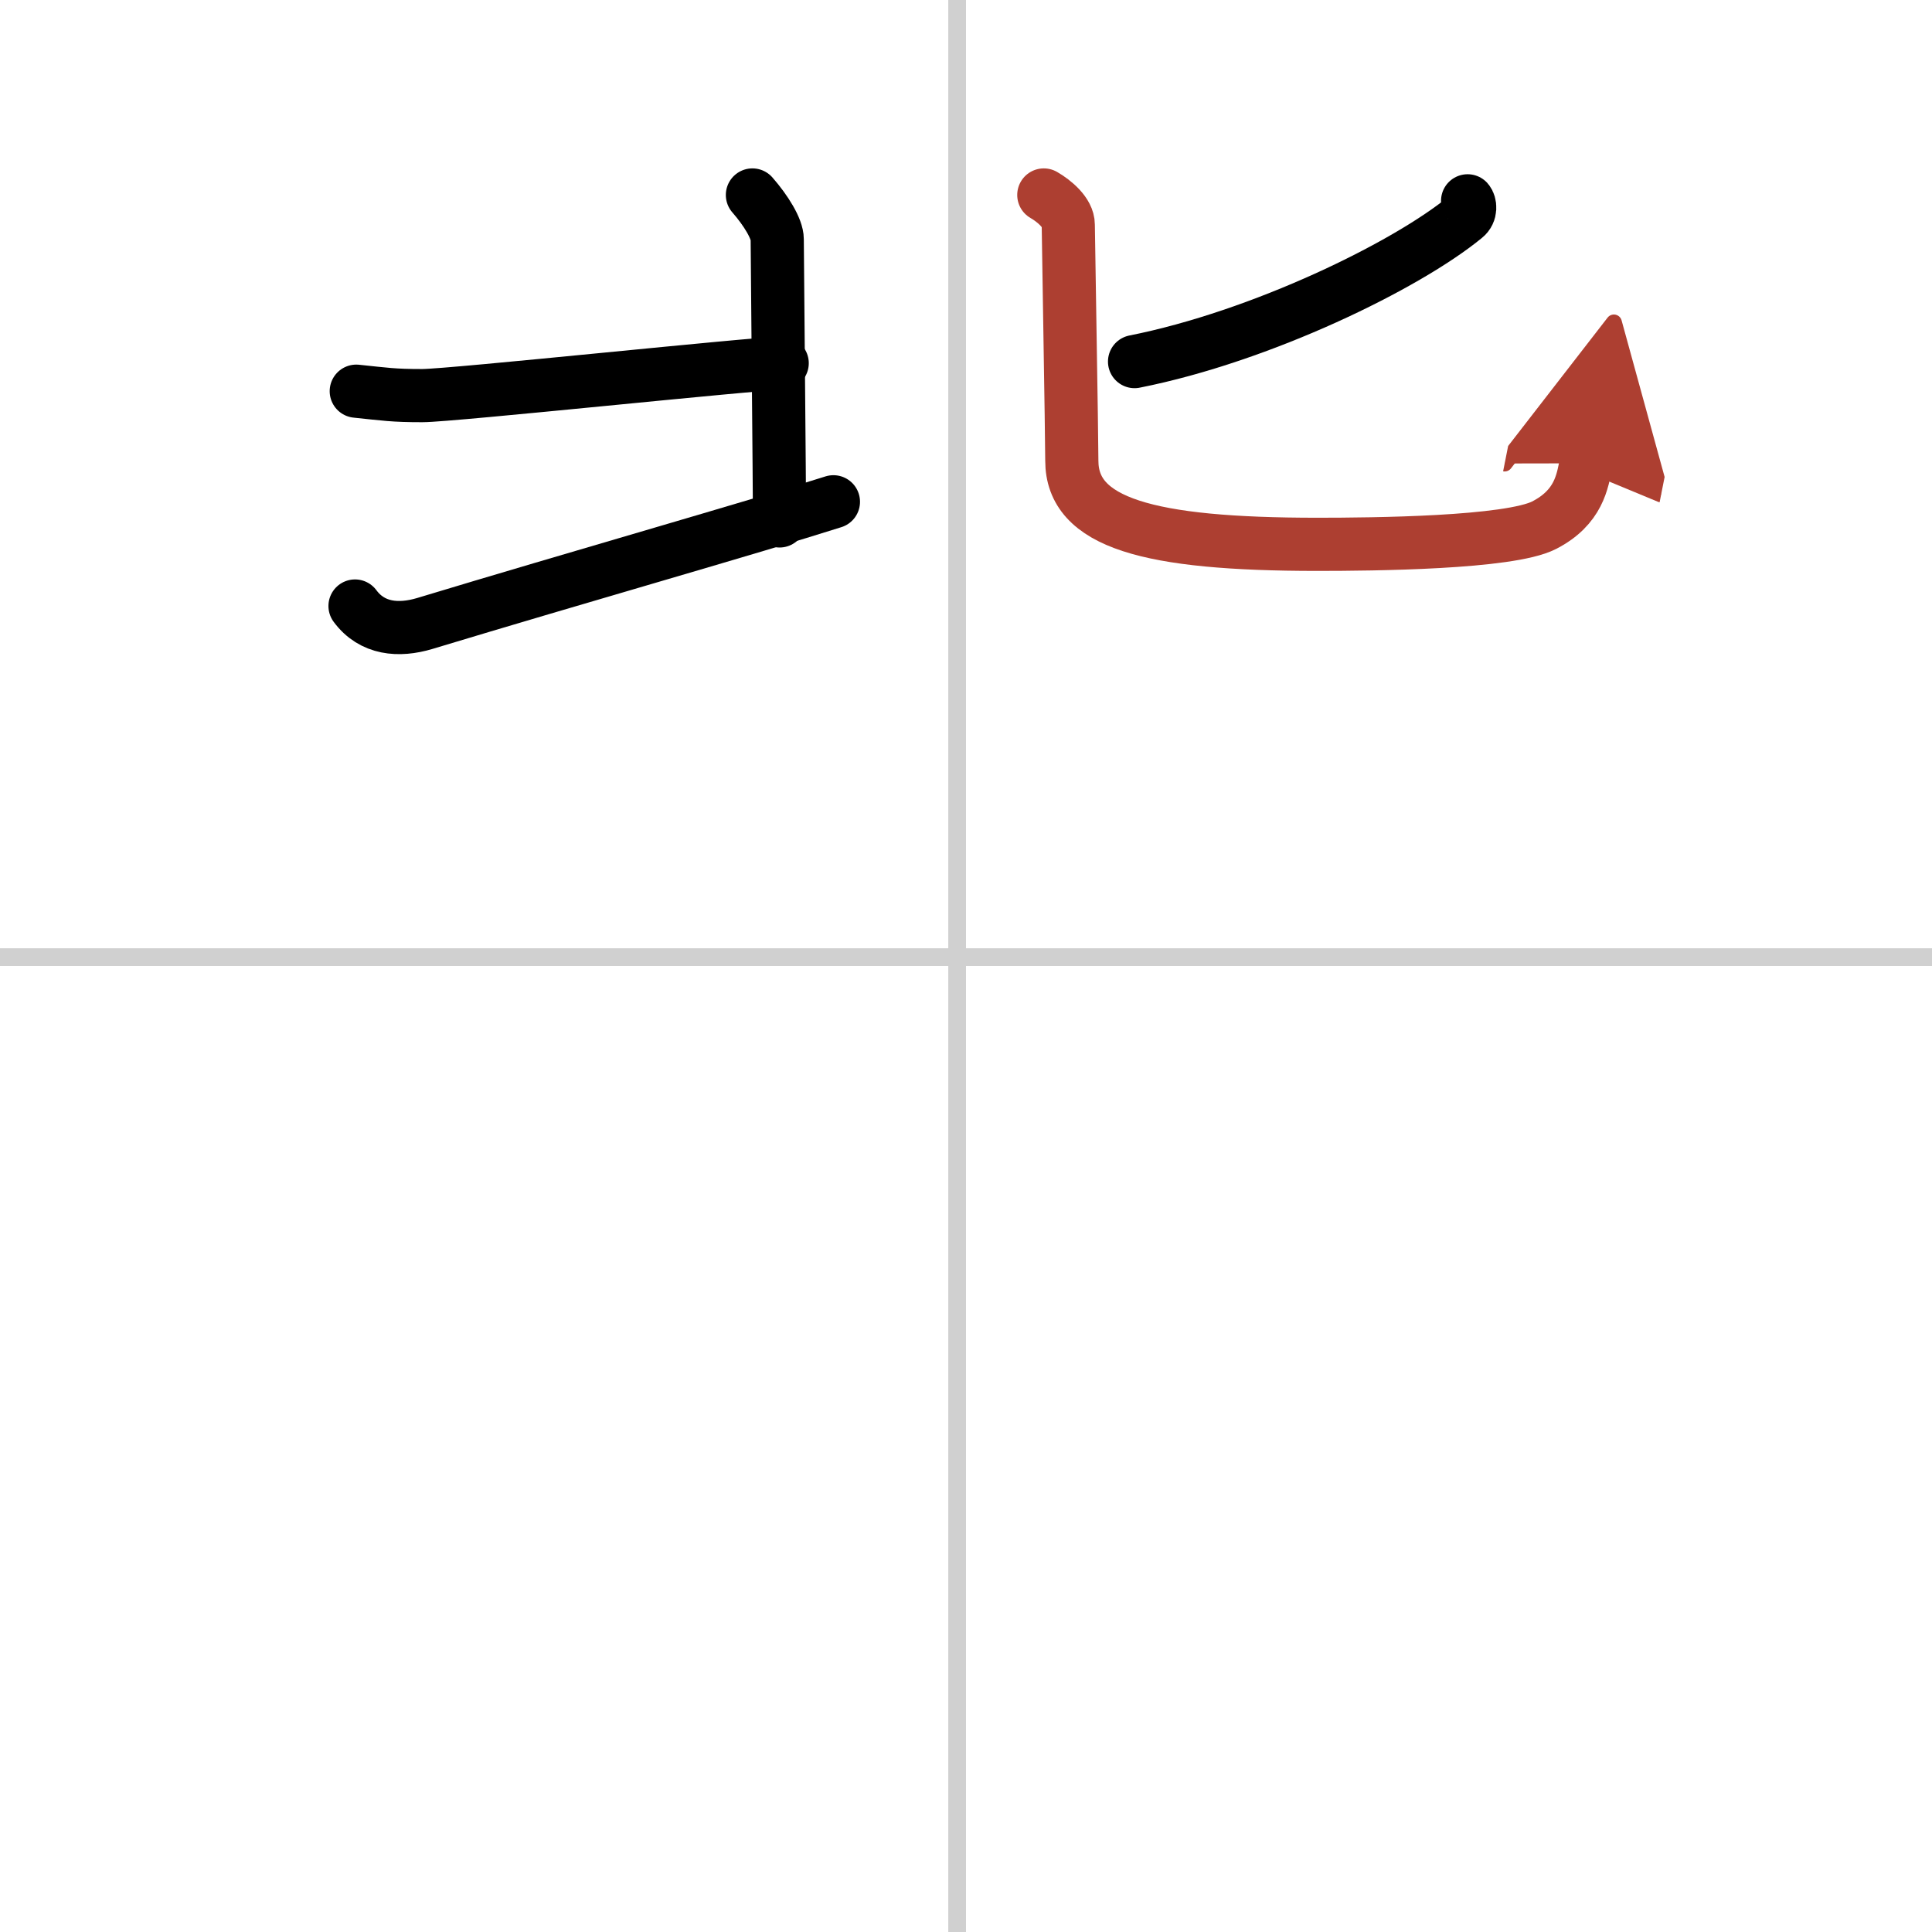 <svg width="400" height="400" viewBox="0 0 109 109" xmlns="http://www.w3.org/2000/svg"><defs><marker id="a" markerWidth="4" orient="auto" refX="1" refY="5" viewBox="0 0 10 10"><polyline points="0 0 10 5 0 10 1 5" fill="#ad3f31" stroke="#ad3f31"/></marker></defs><g fill="none" stroke="#000" stroke-linecap="round" stroke-linejoin="round" stroke-width="3"><rect width="100%" height="100%" fill="#fff" stroke="#fff"/><line x1="54" x2="54" y2="109" stroke="#d0d0d0" stroke-width="1"/><line x2="109" y1="54" y2="54" stroke="#d0d0d0" stroke-width="1"/><path d="m20.1 22.07c1.65 0.17 2.07 0.25 3.72 0.25 1.66 0 18.86-1.83 20.31-1.83"/><path d="m42.45 11c0.77 0.88 1.4 1.91 1.4 2.5s0.13 14.27 0.13 15.89"/><path d="m20.03 34.19c0.97 1.31 2.47 1.42 3.92 0.99 8.69-2.63 18.48-5.41 23.07-6.87"/><path d="m82.8 11.33c0.15 0.17 0.21 0.65-0.14 0.93-3.31 2.72-11.49 6.72-18.65 8.14"/><path d="m58.89 11c0.59 0.34 1.38 1 1.38 1.68 0 0.46 0.2 11.92 0.2 13.31 0 3.51 4.28 4.72 13.85 4.72 3.15 0 10.83-0.07 12.8-1.08 1.96-1.01 2.16-2.48 2.36-3.49" marker-end="url(#a)" stroke="#ad3f31"/></g></svg>
